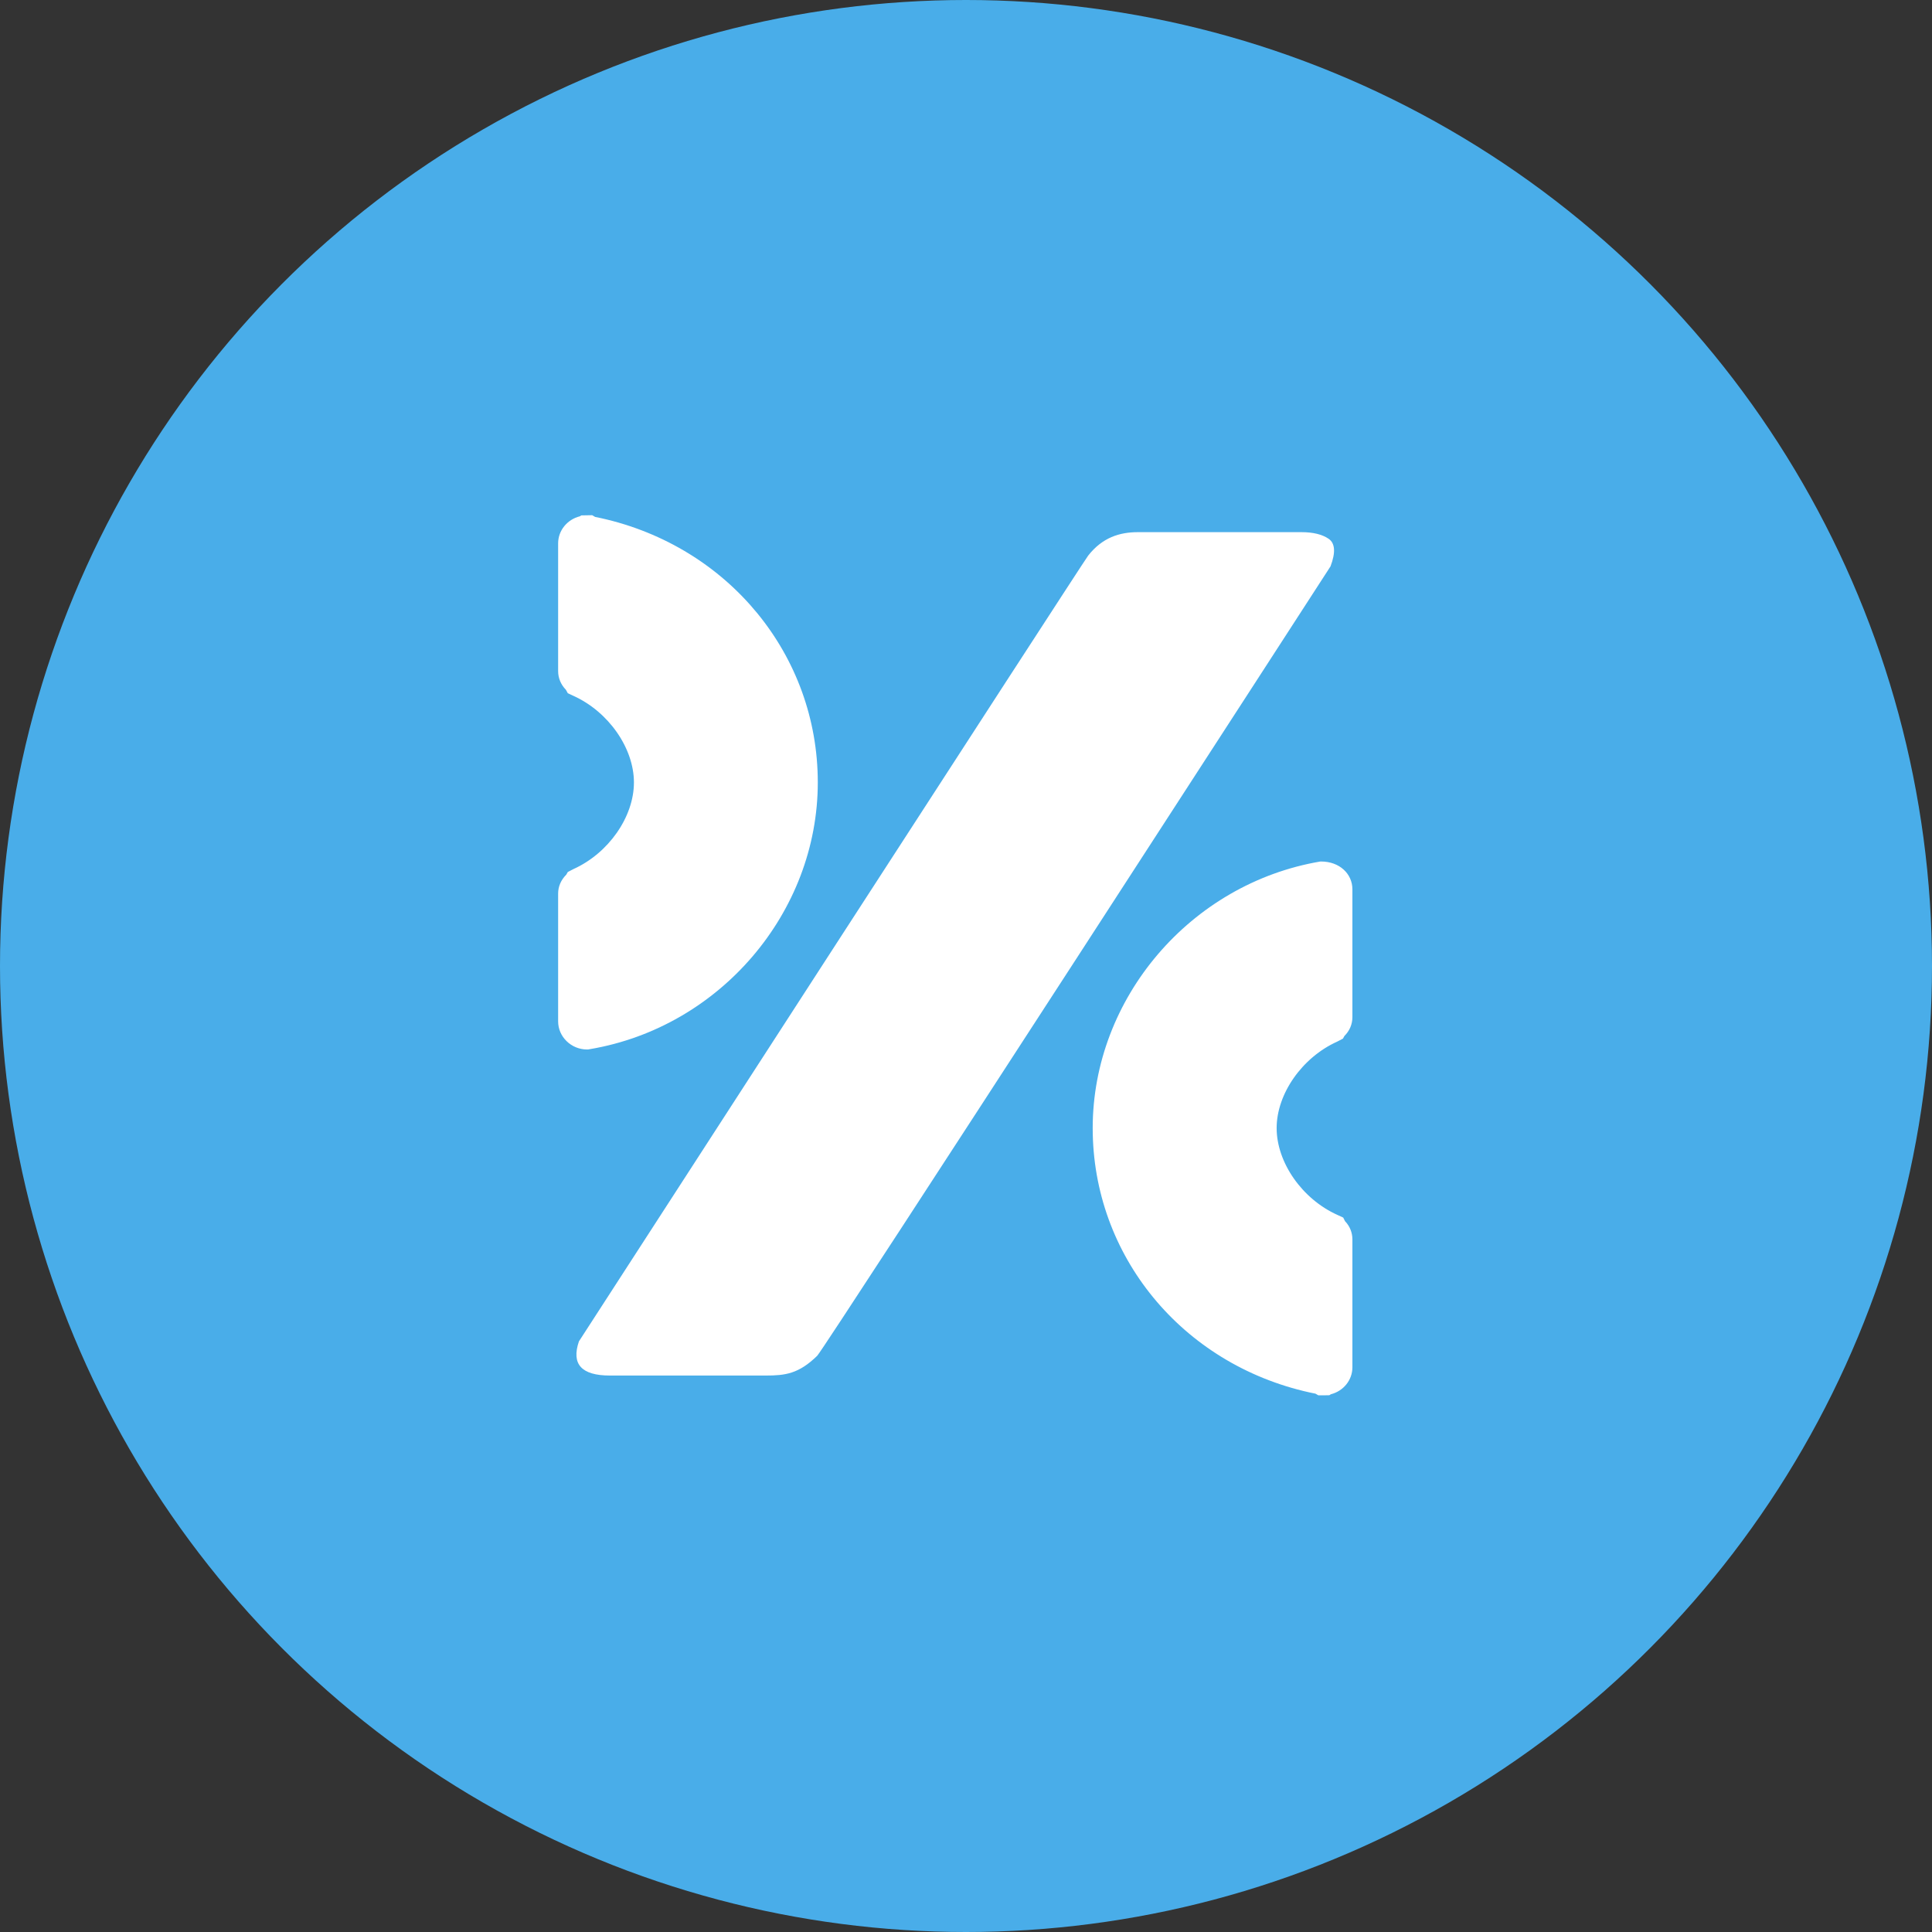 <svg width="90" height="90" viewBox="0 0 90 90" fill="none" xmlns="http://www.w3.org/2000/svg">
<rect x="0" y="0" width="90" height="90" fill="#333333" stroke="none"/>
<circle cx="45" cy="45" r="45" fill="#49ADE9"/>
<path d="M27.416 48.884L27.49 48.872C33.536 47.847 38.096 42.51 38.096 36.448C38.096 30.523 33.947 25.465 28.005 24.139L27.723 24.08L27.586 24L27.079 24.009L27.01 24.052C26.428 24.198 26 24.708 26 25.312V31.263C26 31.588 26.127 31.891 26.361 32.131L26.45 32.293L26.708 32.413C28.345 33.151 29.531 34.851 29.531 36.45C29.531 38.054 28.345 39.749 26.713 40.485L26.45 40.621L26.38 40.744C26.134 40.991 26 41.294 26 41.626V47.581C26 48.296 26.608 48.889 27.347 48.889H27.416V48.884ZM62.289 48.524L62.56 48.383L62.627 48.261C62.871 48.019 63 47.711 63 47.382V41.428C63 40.711 62.407 40.132 61.538 40.132H61.51C55.464 41.155 50.902 46.495 50.902 52.552C50.902 58.482 55.05 63.544 61 64.864L61.28 64.922L61.414 65H61.656L61.926 64.995L61.995 64.951C62.579 64.802 63 64.295 63 63.693V57.737C63 57.417 62.88 57.121 62.656 56.886L62.572 56.719L62.294 56.592C60.658 55.853 59.471 54.153 59.471 52.55C59.471 50.958 60.656 49.26 62.289 48.524ZM61.895 25.1C61.596 24.896 61.175 24.79 60.629 24.79H53.007C52.156 24.79 51.352 25.039 50.691 25.883C50.447 26.191 26.969 62.486 26.969 62.486C26.605 63.549 27.088 64.078 28.414 64.078H35.672C36.581 64.078 37.208 63.998 38.069 63.157C38.388 62.849 61.981 26.382 61.981 26.382C62.225 25.735 62.196 25.31 61.895 25.1Z" fill="white"/>
</svg>
